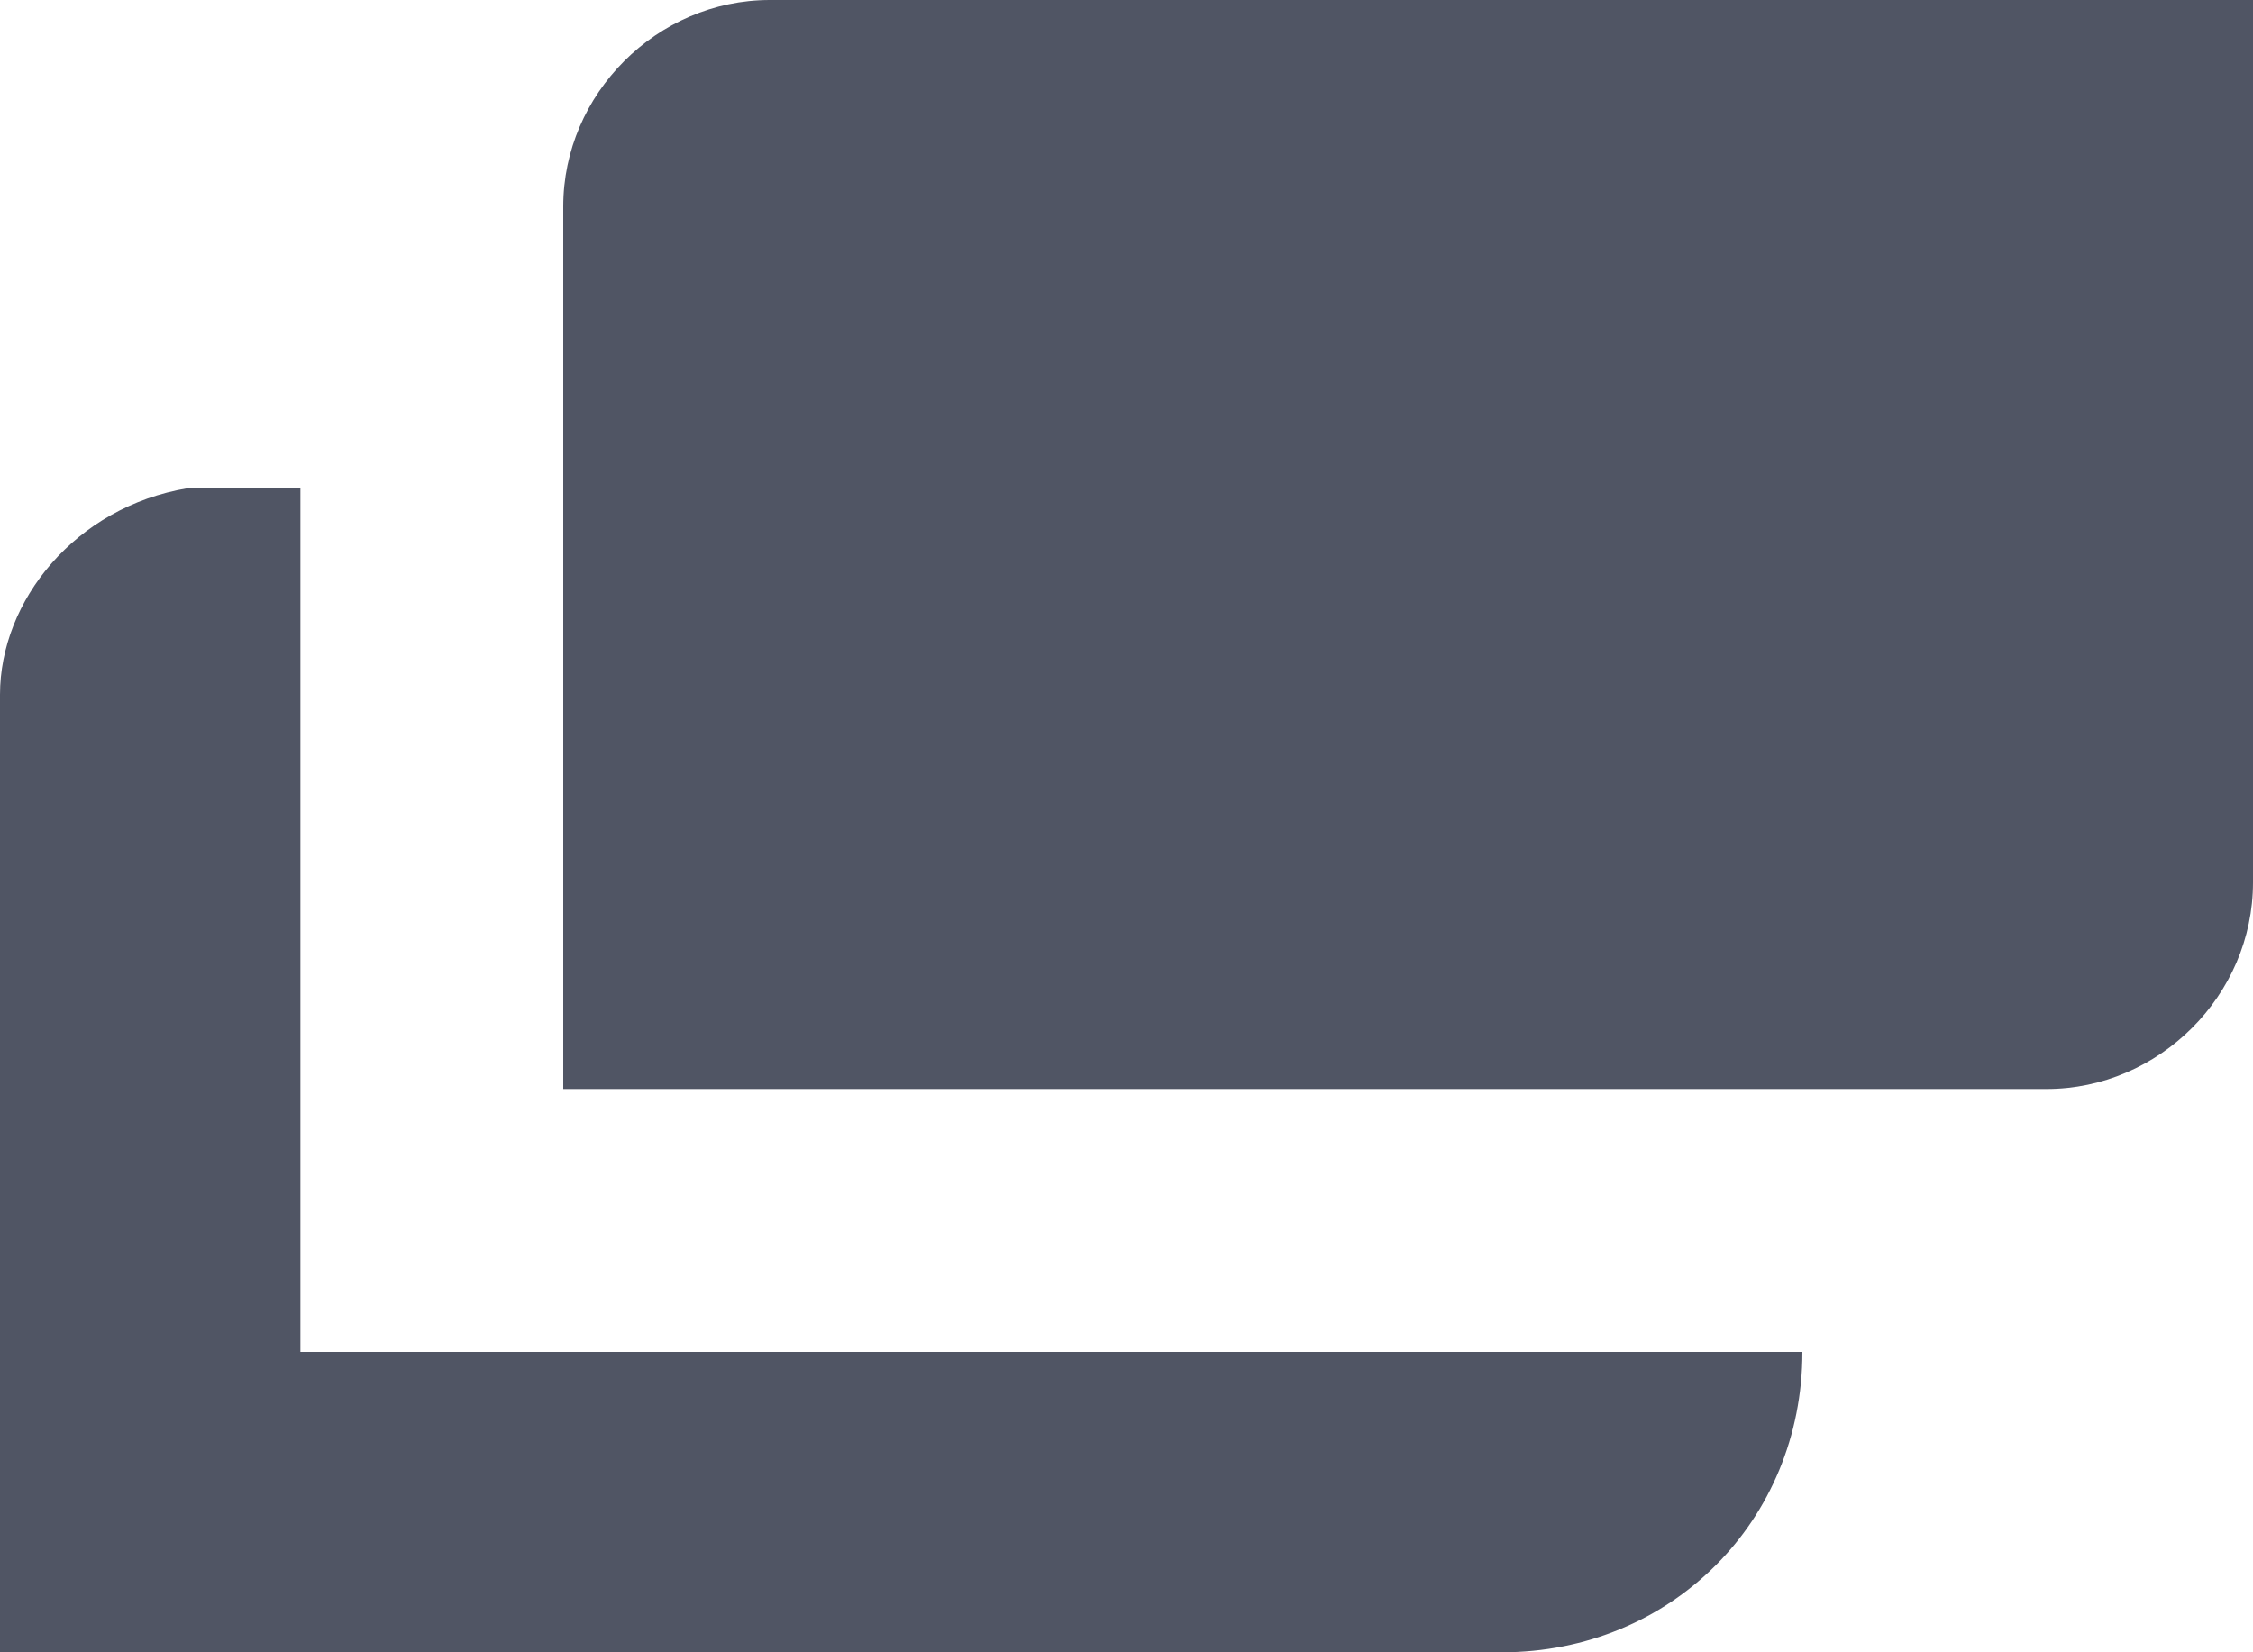 <?xml version="1.0" encoding="UTF-8"?>
<svg id="uuid-941d0e92-cd85-4c5d-a29a-c776ea7071dd" data-name="レイヤー 1" xmlns="http://www.w3.org/2000/svg" viewBox="0 0 12 8.8" width="12" height="8.8">
  <defs>
    <style>
      .uuid-be45d2a6-a2ea-41f6-bc87-9f292e99d665 {
        fill: #505564;
      }
    </style>
  </defs>
  <path class="uuid-be45d2a6-a2ea-41f6-bc87-9f292e99d665" d="m1.6,4.1v-1.5h-.6C.4,2.7,0,3.2,0,3.7v5.1h8c.9,0,1.6-.7,1.6-1.6H1.6v-3.1Z"/>
  <path class="uuid-be45d2a6-a2ea-41f6-bc87-9f292e99d665" d="m4.1,0c-.6,0-1.1.5-1.1,1.1,0,0,0,0,0,0v4.7h7.9c.6,0,1.1-.5,1.1-1.1,0,0,0,0,0,0V0h-7.9Z"/>
</svg>